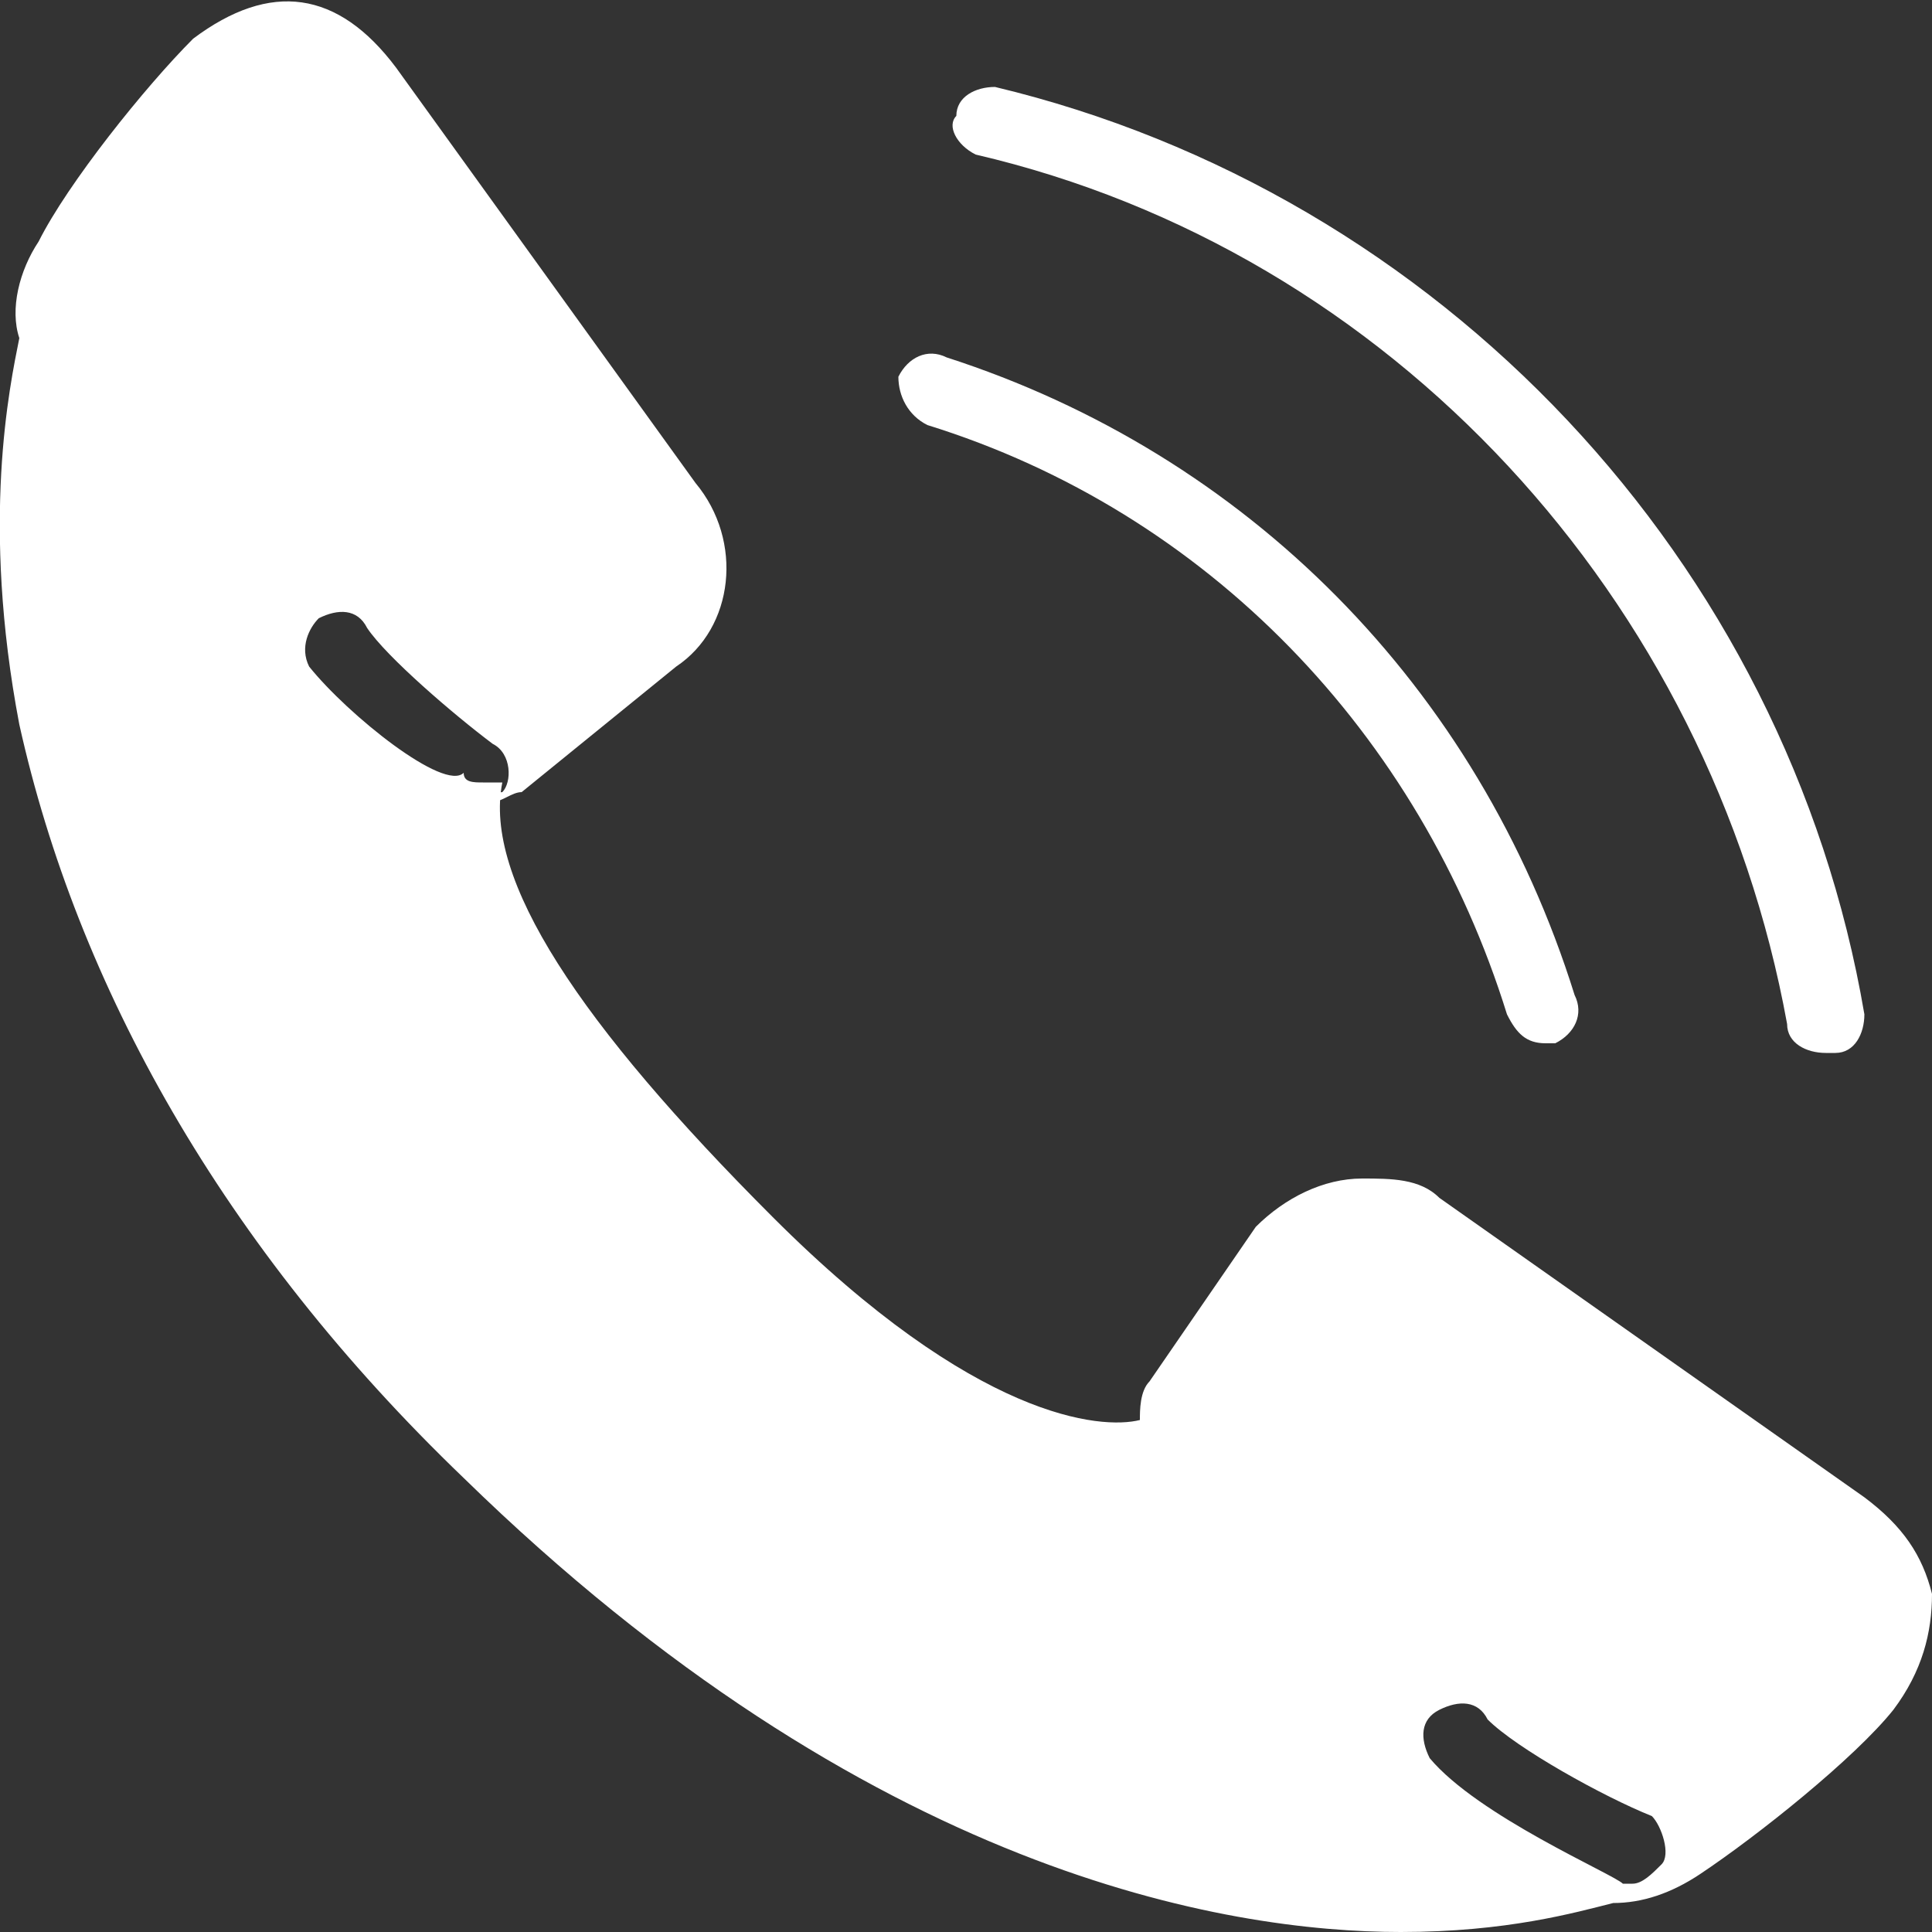 <?xml version="1.0" encoding="utf-8"?>
<!-- Generator: Adobe Illustrator 19.2.1, SVG Export Plug-In . SVG Version: 6.00 Build 0)  -->
<svg version="1.1" id="Layer_1" xmlns="http://www.w3.org/2000/svg" xmlns:xlink="http://www.w3.org/1999/xlink" x="0px" y="0px"
	 viewBox="0 0 20 20" style="enable-background:new 0 0 20 20;" xml:space="preserve">
<rect x="0" y="0" width="20" height="20" fill="#333333" stroke="none"/>
<style type="text/css">
	.st0{fill:#FFFFFF;}
</style>
<path id="Fill-1" class="st0" d="M9.6,4.4c2.9,0.9,5.1,3.2,6,6.1c0.1,0.2,0.2,0.3,0.4,0.3c0,0,0.1,0,0.1,0c0.2-0.1,0.3-0.3,0.2-0.5
	c-1-3.2-3.4-5.6-6.5-6.6C9.6,3.6,9.4,3.7,9.3,3.9C9.3,4.1,9.4,4.3,9.6,4.4"/>
<path id="Fill-3" class="st0" d="M10.1,1.6c4.3,1,7.6,4.6,8.4,9c0,0.2,0.2,0.3,0.4,0.3c0,0,0,0,0.1,0c0.2,0,0.3-0.2,0.3-0.4
	c-0.8-4.7-4.4-8.5-9-9.6c-0.2,0-0.4,0.1-0.4,0.3C9.8,1.3,9.9,1.5,10.1,1.6"/>
<path id="Fill-5" class="st0" d="M17.2,19.3c-0.1,0.1-0.2,0.2-0.3,0.2c0,0-0.1,0-0.1,0c-0.1-0.1-1.5-0.7-2-1.3
	c-0.1-0.2-0.1-0.4,0.1-0.5c0.2-0.1,0.4-0.1,0.5,0.1c0.3,0.3,1.2,0.8,1.7,1C17.2,18.9,17.3,19.2,17.2,19.3 M20,16.5
	c-0.1-0.4-0.3-0.7-0.7-1l-4.4-3.1c-0.2-0.2-0.5-0.2-0.8-0.2c-0.4,0-0.8,0.2-1.1,0.5l-1.1,1.6c-0.1,0.1-0.1,0.3-0.1,0.4
	c-0.4,0.1-1.7,0-3.8-2.1c-2-2-3-3.5-2.8-4.5c-0.1,0-0.1,0-0.2,0c-0.1,0-0.2,0-0.2-0.1C4.6,8.2,3.6,7.4,3.2,6.9
	C3.1,6.7,3.2,6.5,3.3,6.4c0.2-0.1,0.4-0.1,0.5,0.1c0.2,0.3,0.9,0.9,1.3,1.2c0.2,0.1,0.2,0.4,0.1,0.5c0,0-0.1,0-0.1,0.1
	c0.1,0,0.2-0.1,0.3-0.1L7,6.9c0.6-0.4,0.7-1.3,0.2-1.9L4.1,0.7C3.5-0.1,2.8-0.2,2,0.4C1.5,0.9,0.7,1.9,0.4,2.5
	c-0.2,0.3-0.3,0.7-0.2,1C0.1,4-0.2,5.4,0.2,7.5c0.6,2.7,2.1,5.4,4.6,7.8C9,19.4,12.7,20,14.5,20c1.1,0,1.8-0.2,2.2-0.3
	c0.3,0,0.6-0.1,0.9-0.3c0.6-0.4,1.6-1.2,2-1.7C19.9,17.3,20,16.9,20,16.5"/>
</svg>
